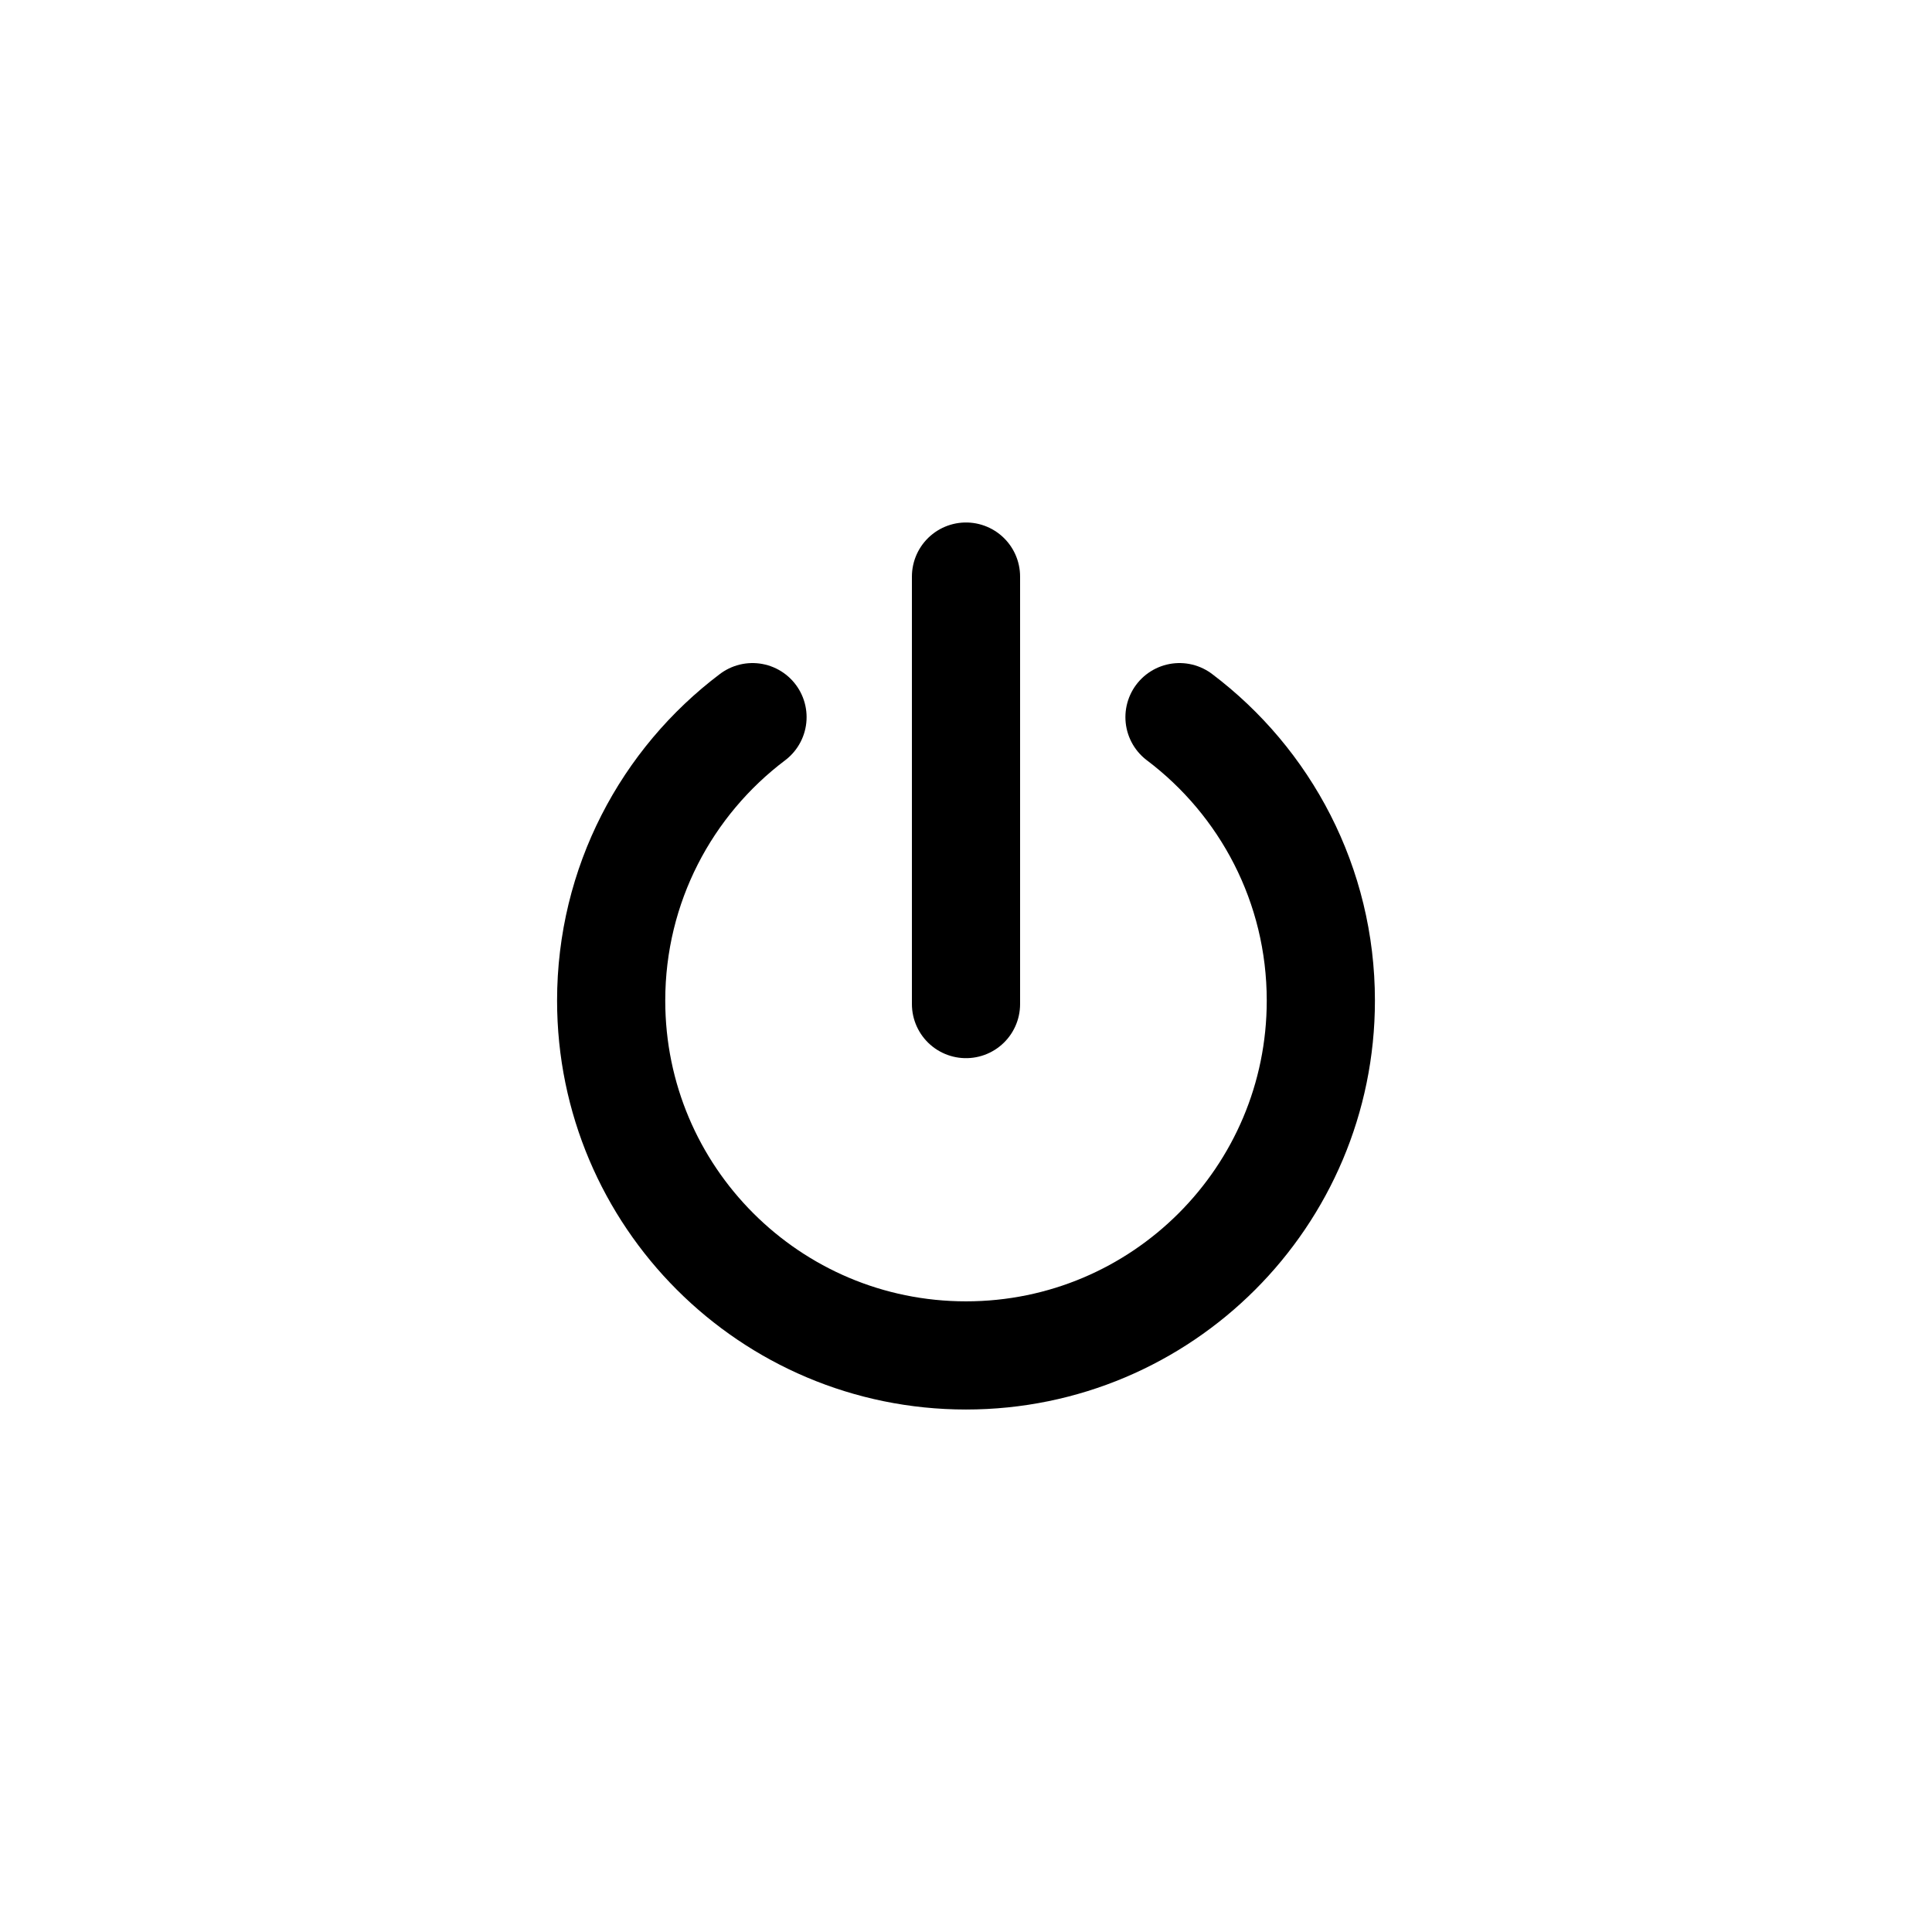 <svg xmlns="http://www.w3.org/2000/svg"
	  version="1.1" 
	  viewBox="0 0 1786 1786" 
     preserveAspectRatio="xMidYMid">
   <path fill="none" 
         stroke="#000000" 
         stroke-width="100" 
         stroke-linecap="round" 
         stroke-miterlimit="10" 
         d="M695.641,662.956L695.641,662.956C616.281,722.825,564.979,817.909,564.979,924.979c0,181.161,146.86,328.021,328.021,328.021s328.021-146.86,328.021-328.021c0-107.07-51.302-202.154-130.662-262.023"/>
   <line fill="none"
         stroke="#000000" 
         stroke-width="100" 
         stroke-linecap="round" 
         stroke-miterlimit="10" 
         x1="893" 
         y1="533" 
         x2="893" 
         y2="928.192" />
</svg>
